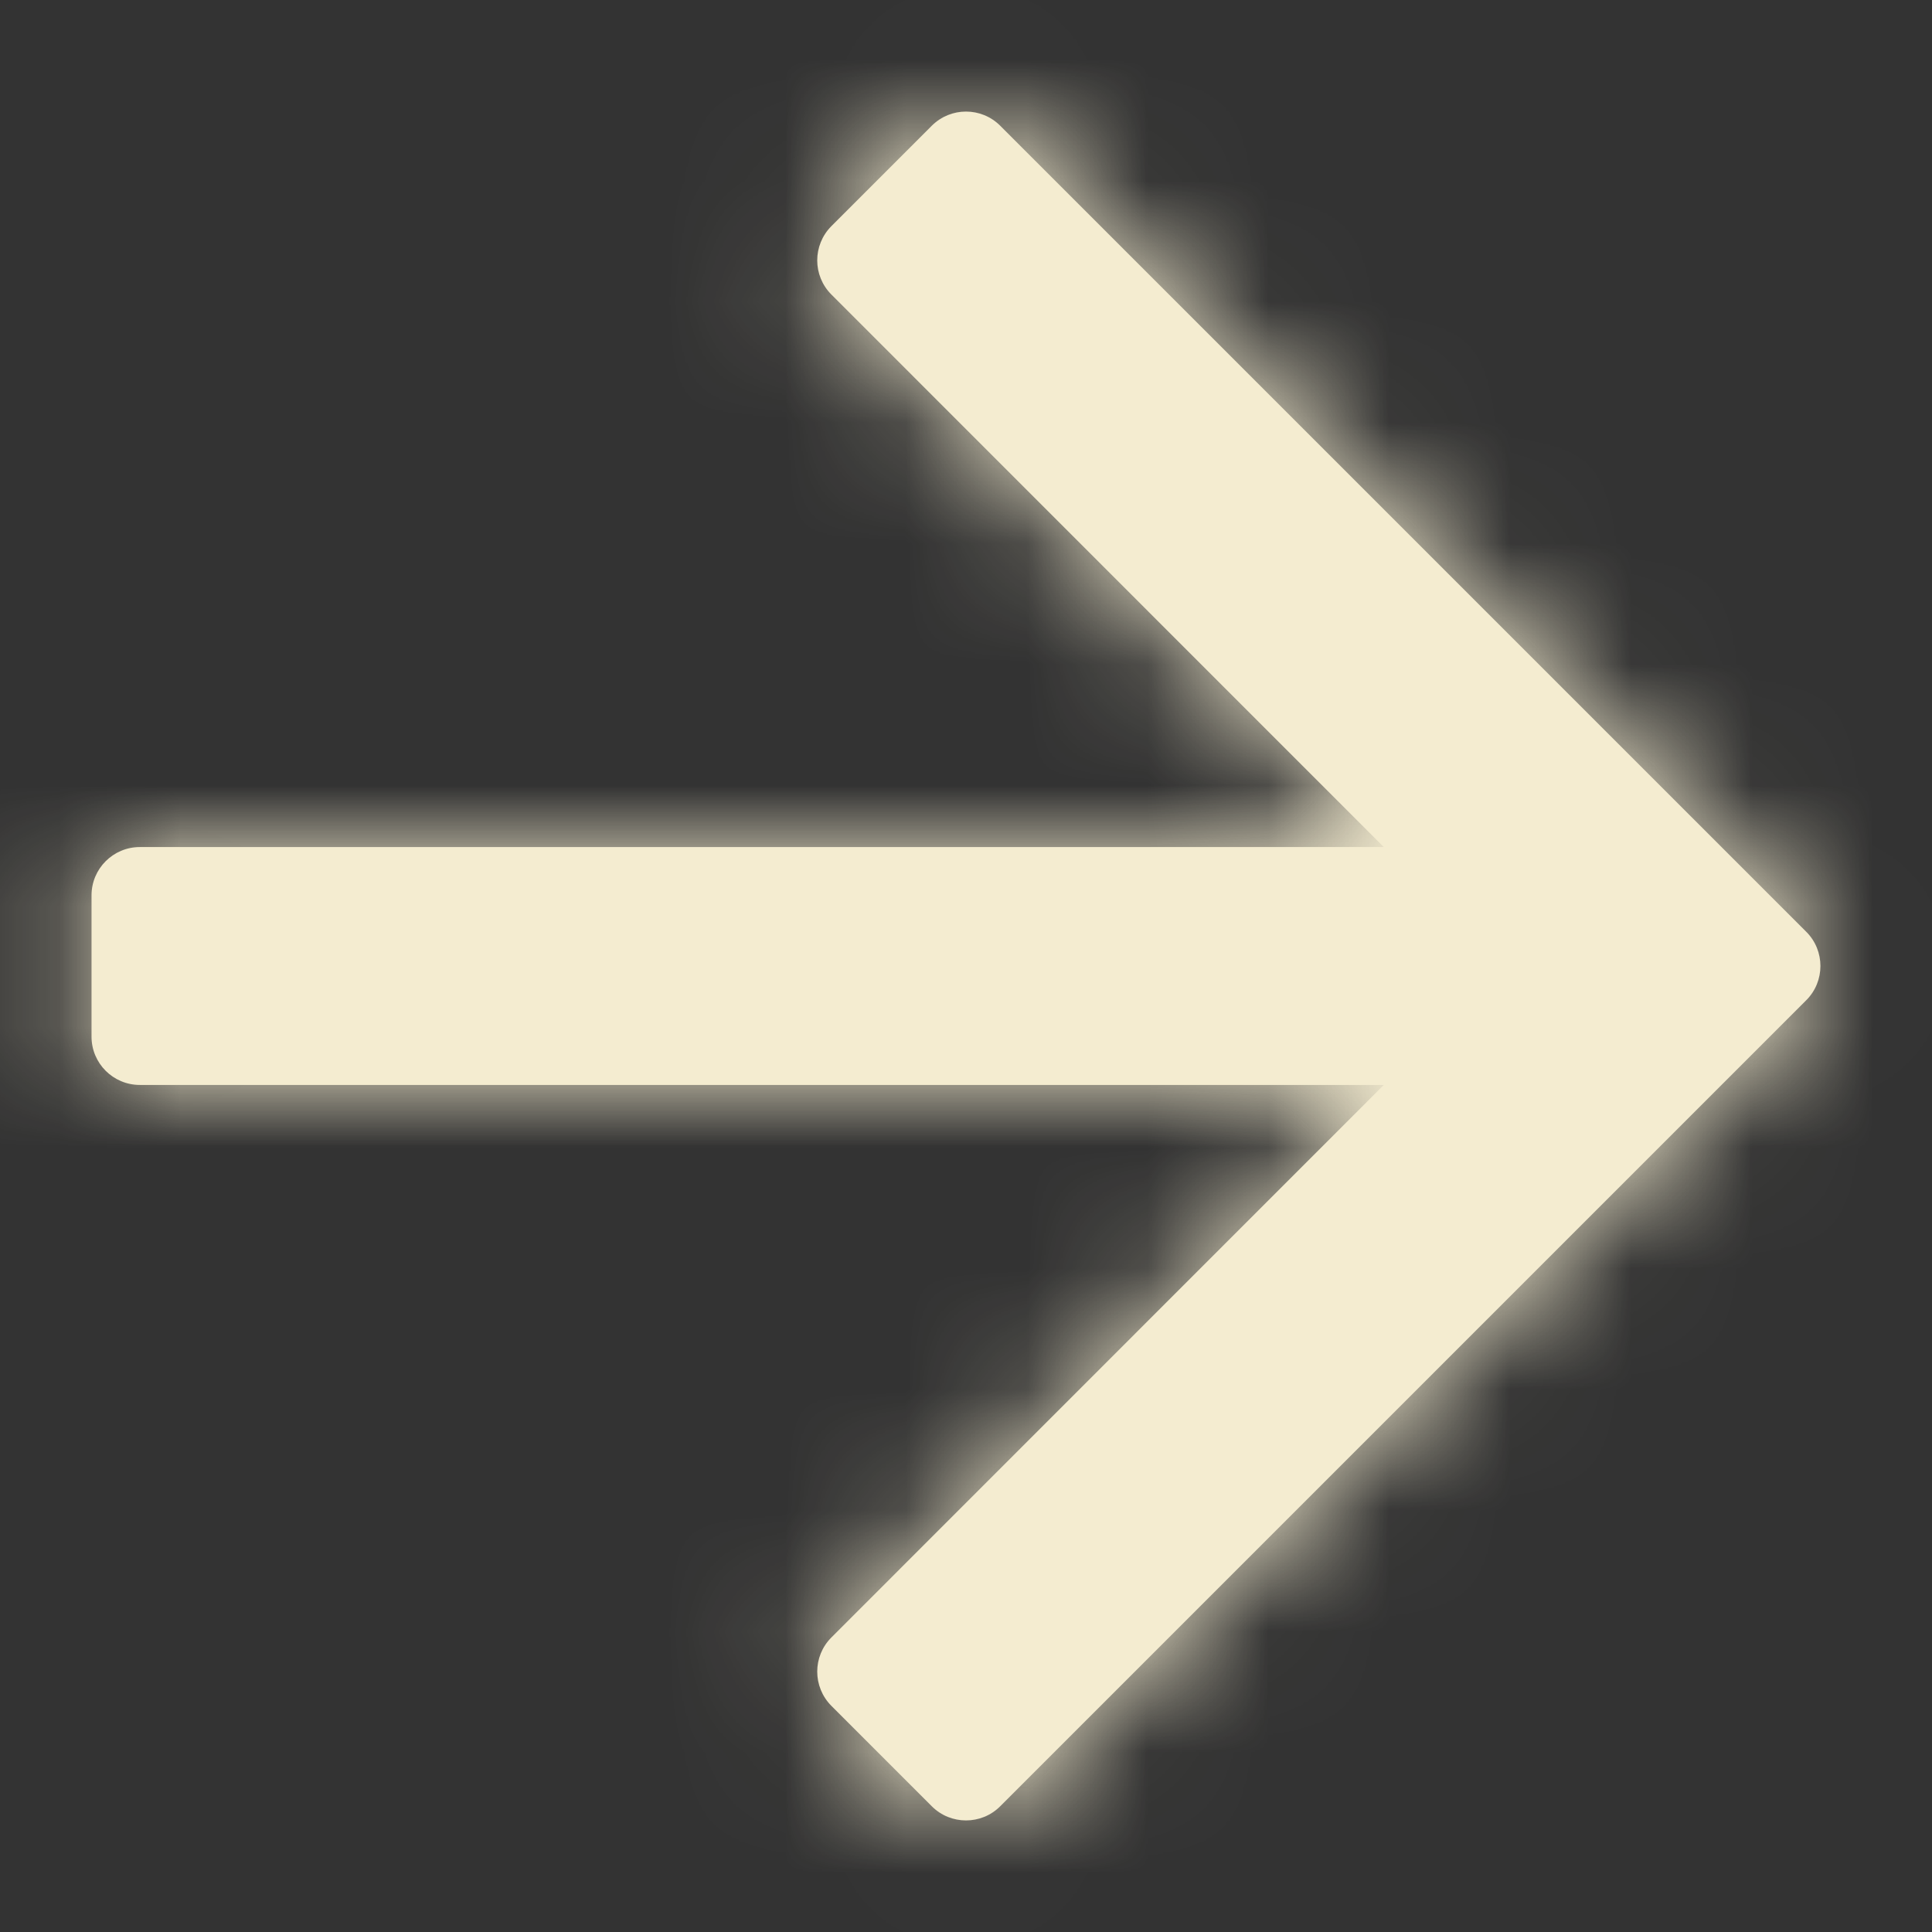 <?xml version="1.0" encoding="UTF-8"?> <svg xmlns="http://www.w3.org/2000/svg" width="16" height="16" viewBox="0 0 16 16" fill="none"><rect x="0" y="0" width="16" height="16" fill="#333333" stroke="none"/><mask id="path-1-inside-1_1245_2903" fill="white"><path d="M8.283 14.959C8.127 15.115 7.873 15.115 7.717 14.959L6.885 14.127C6.729 13.97 6.729 13.717 6.885 13.561L11.46 8.985H1.158C0.937 8.985 0.758 8.806 0.758 8.585V7.415C0.758 7.194 0.937 7.015 1.158 7.015H11.46L6.885 2.439C6.729 2.283 6.729 2.03 6.885 1.873L7.717 1.041C7.873 0.885 8.127 0.885 8.283 1.041L14.959 7.717C15.115 7.873 15.115 8.127 14.959 8.283L8.283 14.959Z"></path></mask><path d="M8.283 14.959C8.127 15.115 7.873 15.115 7.717 14.959L6.885 14.127C6.729 13.97 6.729 13.717 6.885 13.561L11.46 8.985H1.158C0.937 8.985 0.758 8.806 0.758 8.585V7.415C0.758 7.194 0.937 7.015 1.158 7.015H11.46L6.885 2.439C6.729 2.283 6.729 2.03 6.885 1.873L7.717 1.041C7.873 0.885 8.127 0.885 8.283 1.041L14.959 7.717C15.115 7.873 15.115 8.127 14.959 8.283L8.283 14.959Z" fill="#F4ECD0"></path><path d="M11.46 8.985L13.582 11.107L18.703 5.985H11.46V8.985ZM11.46 7.015V10.015H18.703L13.582 4.893L11.46 7.015ZM14.959 8.283L17.08 10.404L14.959 8.283ZM7.717 1.041L9.838 3.162L7.717 1.041ZM8.283 1.041L6.161 3.162L8.283 1.041ZM6.885 2.439L4.764 4.56L6.885 2.439ZM6.885 1.873L9.006 3.995L6.885 1.873ZM6.885 14.127L9.006 12.005L6.885 14.127ZM6.885 13.561L9.006 15.682L6.885 13.561ZM7.717 14.959L5.596 17.08L7.717 14.959ZM8.283 14.959L10.404 17.08L8.283 14.959ZM9.838 12.838L9.006 12.005L4.764 16.248L5.596 17.08L9.838 12.838ZM9.006 15.682L13.582 11.107L9.339 6.864L4.764 11.44L9.006 15.682ZM11.46 5.985H1.158V11.985H11.46V5.985ZM3.758 8.585V7.415H-2.242V8.585H3.758ZM1.158 10.015H11.46V4.015H1.158V10.015ZM13.582 4.893L9.006 0.318L4.764 4.56L9.339 9.136L13.582 4.893ZM9.006 3.995L9.838 3.162L5.596 -1.08L4.764 -0.248L9.006 3.995ZM6.161 3.162L12.838 9.838L17.08 5.596L10.404 -1.08L6.161 3.162ZM12.838 6.162L6.161 12.838L10.404 17.08L17.08 10.404L12.838 6.162ZM12.838 9.838C11.822 8.823 11.822 7.177 12.838 6.162L17.08 10.404C18.408 9.076 18.408 6.924 17.08 5.596L12.838 9.838ZM9.838 3.162C8.823 4.178 7.177 4.178 6.161 3.162L10.404 -1.08C9.076 -2.408 6.924 -2.408 5.596 -1.08L9.838 3.162ZM3.758 7.415C3.758 8.851 2.594 10.015 1.158 10.015V4.015C-0.719 4.015 -2.242 5.537 -2.242 7.415H3.758ZM1.158 5.985C2.594 5.985 3.758 7.149 3.758 8.585H-2.242C-2.242 10.463 -0.719 11.985 1.158 11.985V5.985ZM9.006 0.318C10.022 1.333 10.022 2.979 9.006 3.995L4.764 -0.248C3.436 1.08 3.436 3.233 4.764 4.56L9.006 0.318ZM9.006 12.005C10.022 13.021 10.022 14.667 9.006 15.682L4.764 11.44C3.436 12.767 3.436 14.92 4.764 16.248L9.006 12.005ZM5.596 17.08C6.924 18.408 9.076 18.408 10.404 17.08L6.161 12.838C7.177 11.822 8.823 11.822 9.838 12.838L5.596 17.08Z" fill="#F4ECD0" mask="url(#path-1-inside-1_1245_2903)"></path></svg> 